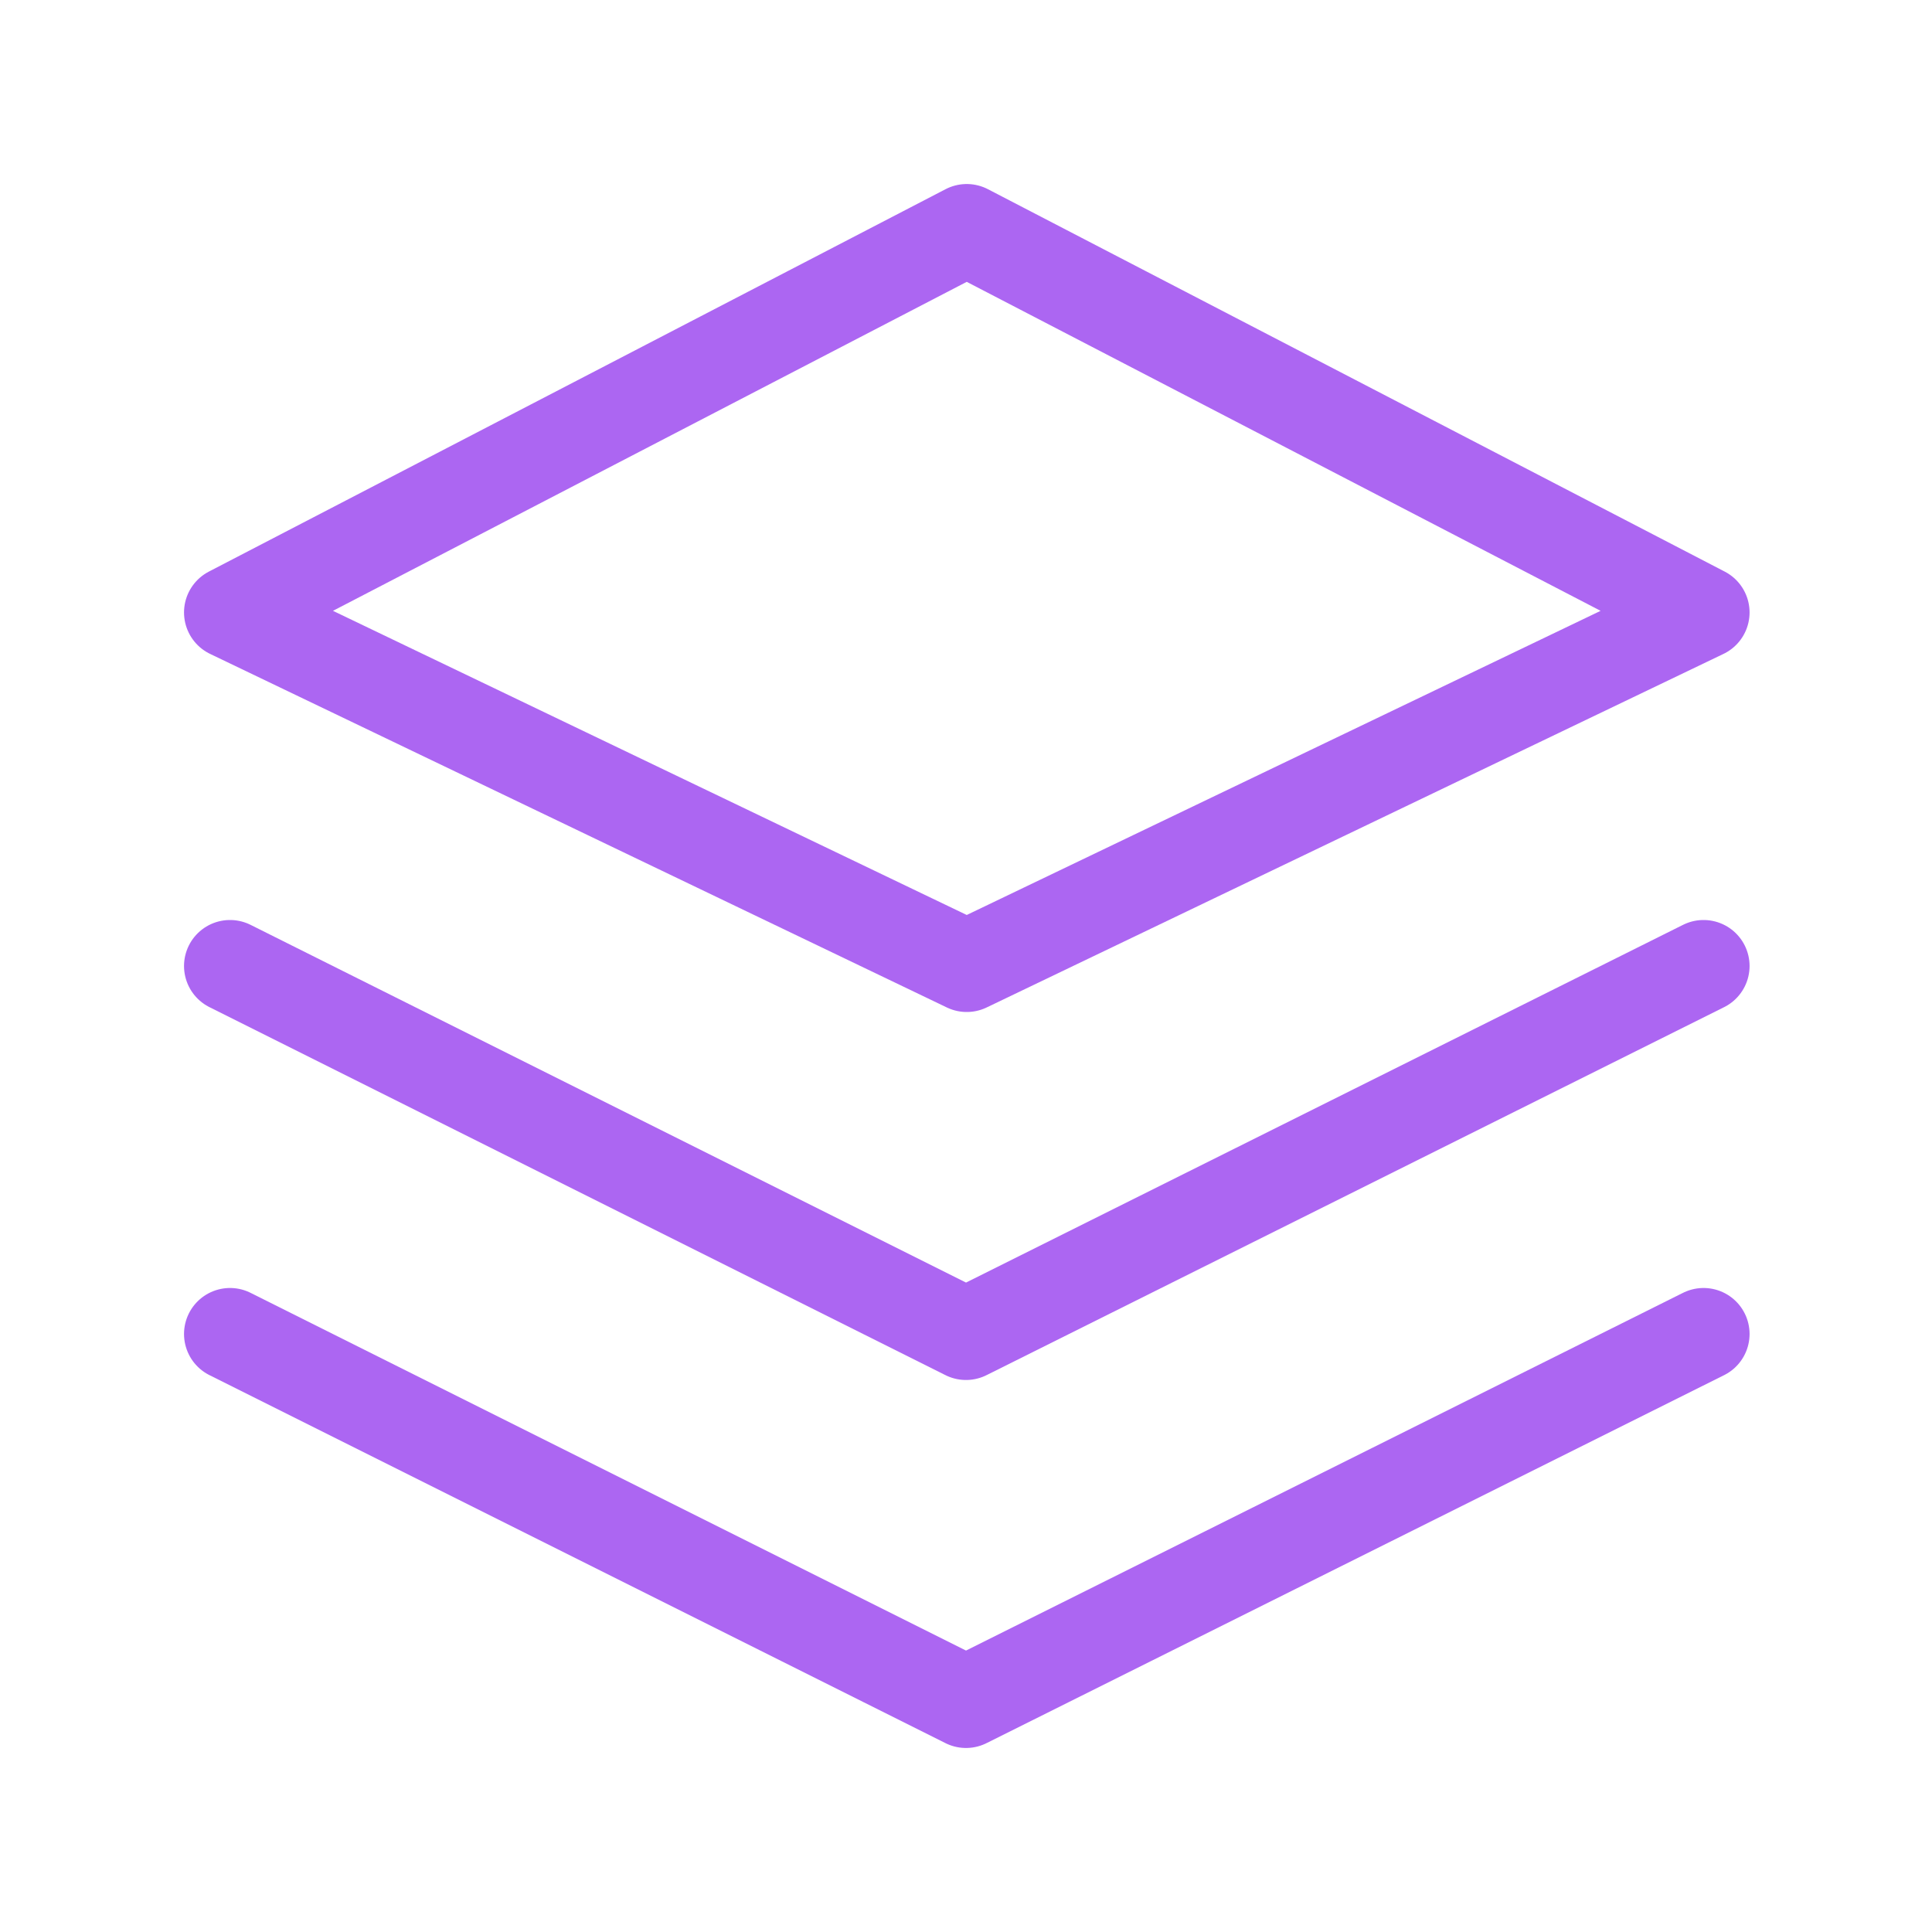 <?xml version="1.0" encoding="UTF-8"?>
<svg xmlns="http://www.w3.org/2000/svg" width="34" height="34" viewBox="0 0 34 34" fill="none">
  <path d="M4.048 17L17 23.476L29.98 17" stroke="#AC66F2" stroke-width="1.619" stroke-linecap="round" stroke-linejoin="round"></path>
  <path d="M4.048 23.476L17 29.952L29.98 23.476" stroke="#AC66F2" stroke-width="1.619" stroke-linecap="round" stroke-linejoin="round"></path>
  <path fill-rule="evenodd" clip-rule="evenodd" d="M4.048 10.778L17.013 17L29.98 10.778L17.013 4.048L4.048 10.778Z" stroke="#AC66F2" stroke-width="1.619" stroke-linecap="round" stroke-linejoin="round"></path>
</svg>
